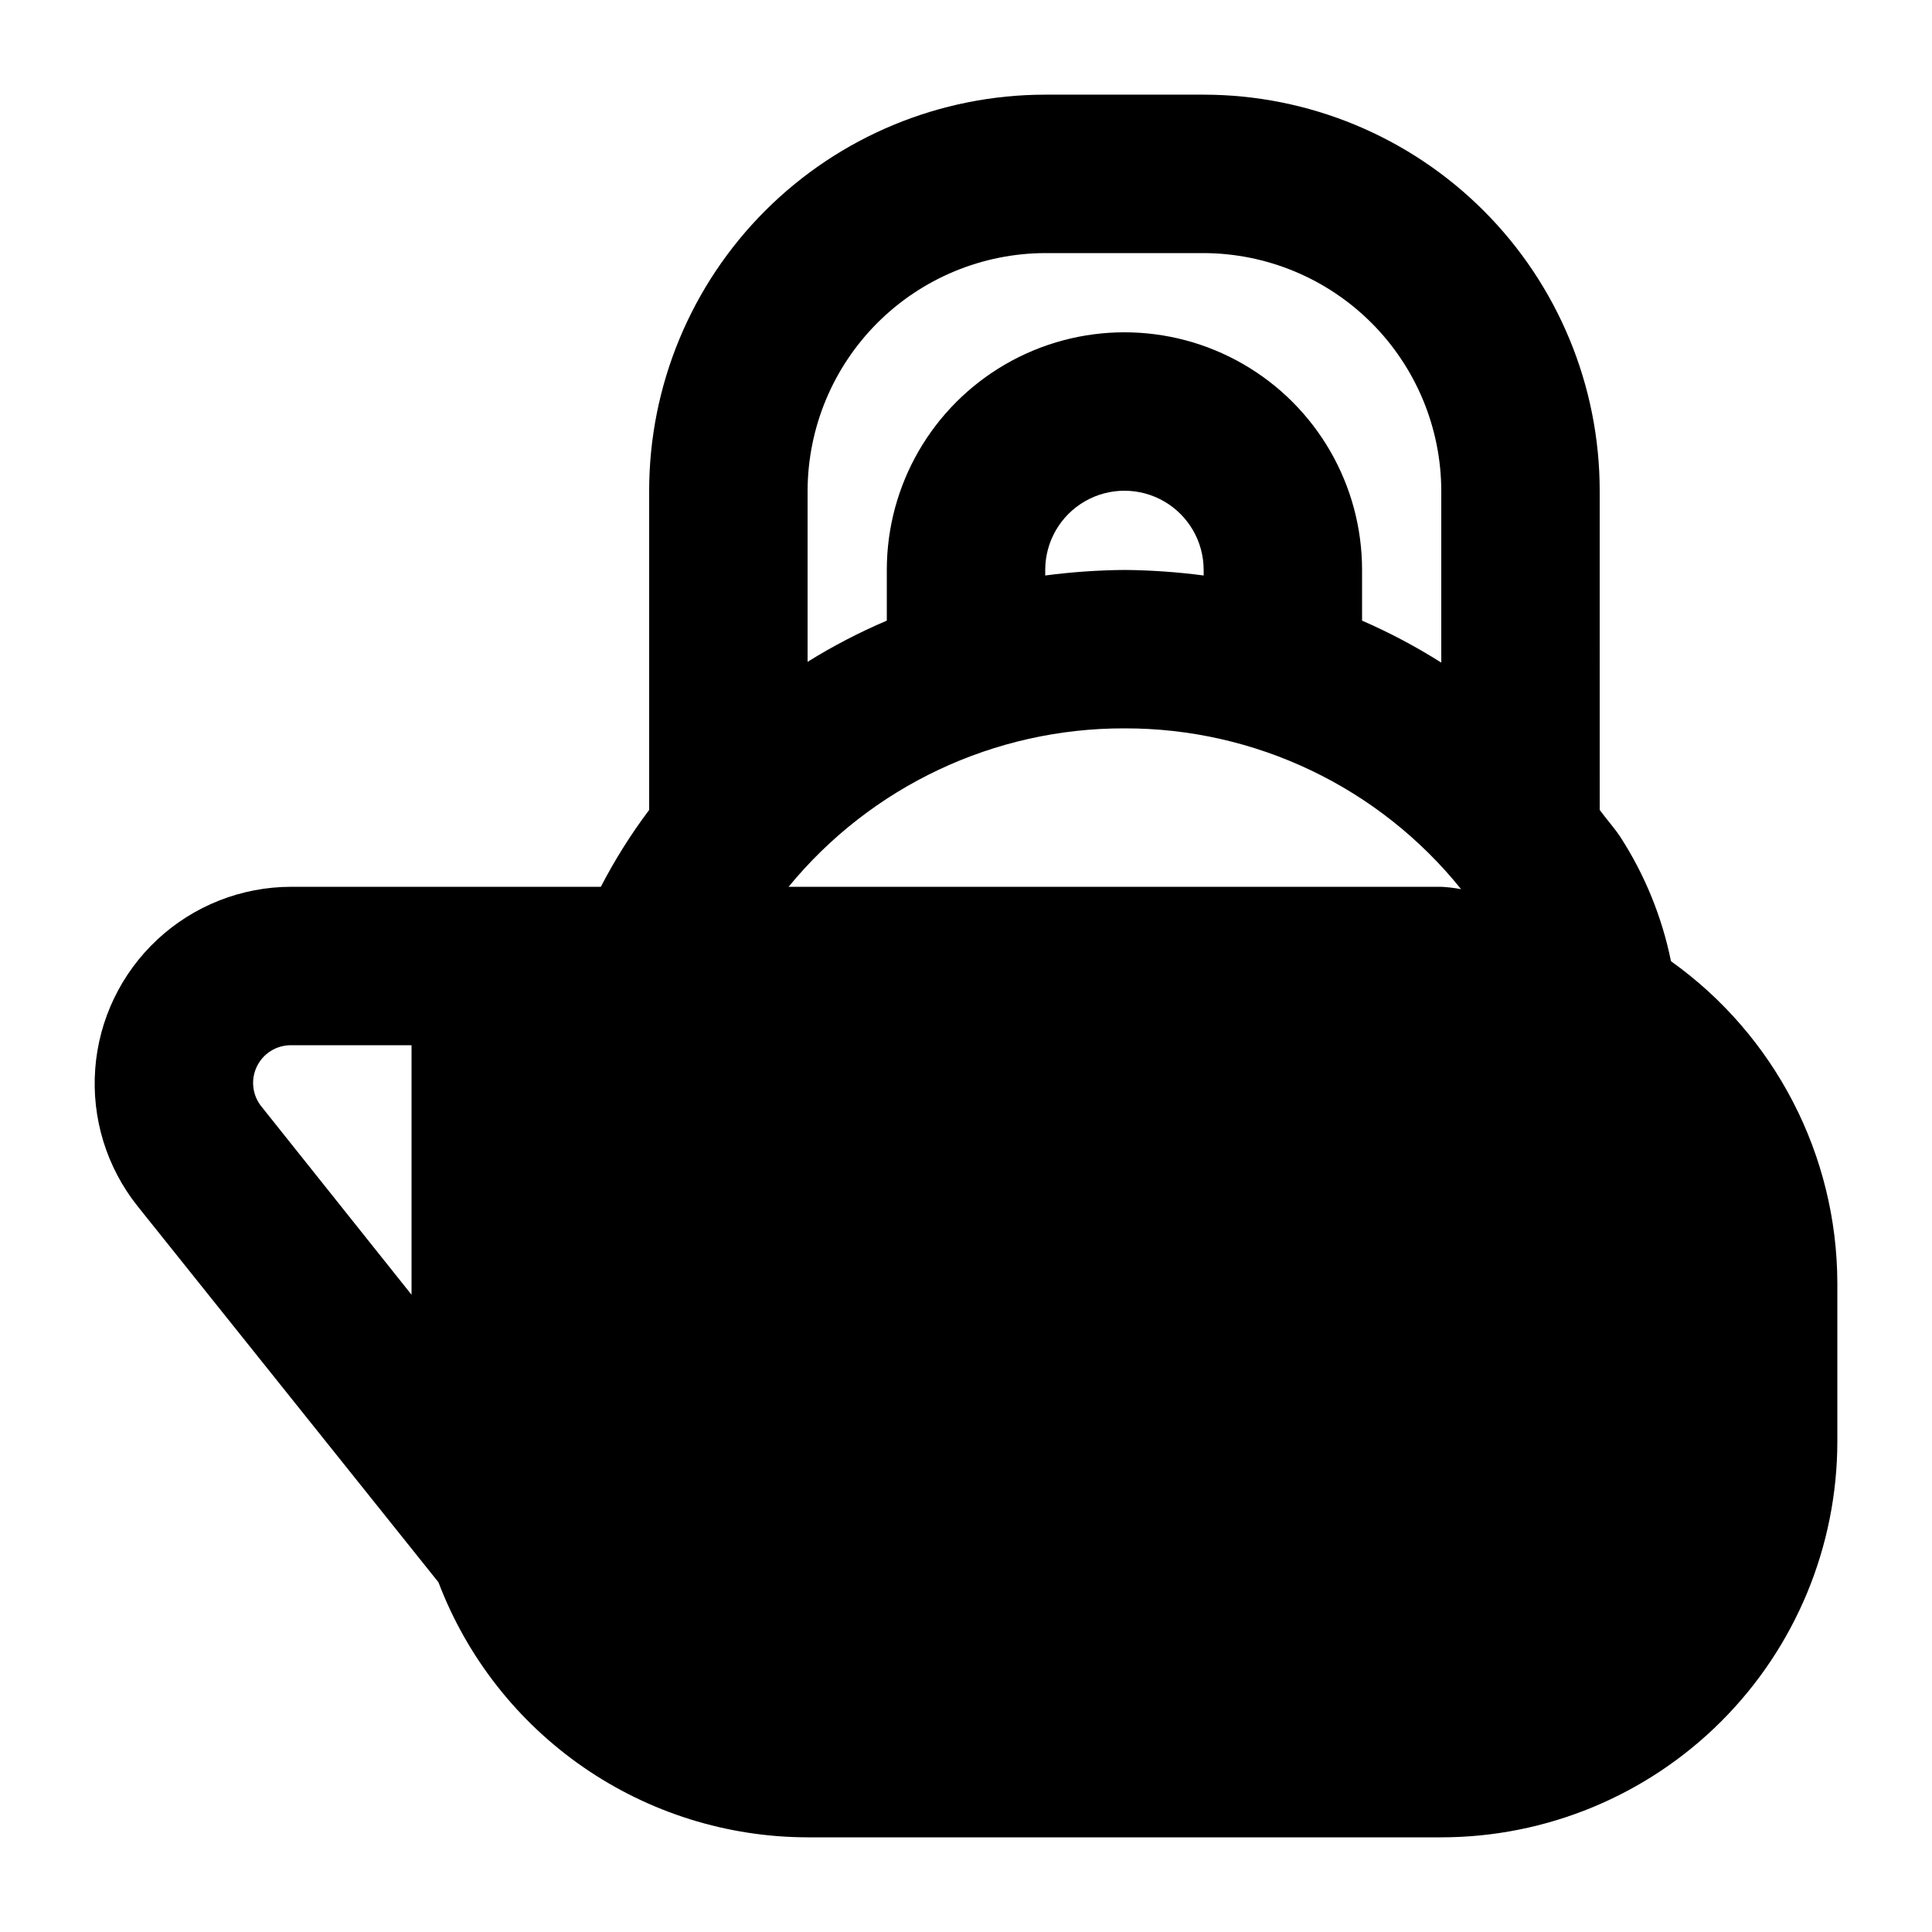<?xml version="1.0" encoding="UTF-8"?>
<!-- Uploaded to: ICON Repo, www.svgrepo.com, Generator: ICON Repo Mixer Tools -->
<svg fill="#000000" width="800px" height="800px" version="1.1" viewBox="144 144 512 512" xmlns="http://www.w3.org/2000/svg">
 <path d="m586.83 398.74c-2.379-11.73-6.934-22.906-13.434-32.957-1.68-2.519-3.777-4.828-5.457-7.137l-0.004-84.598c-0.008-27.836-11.07-54.527-30.75-74.207-19.684-19.684-46.375-30.742-74.207-30.754h-41.984c-27.836 0.012-54.527 11.07-74.207 30.754-19.684 19.68-30.746 46.371-30.754 74.207v84.598c-4.828 6.418-9.109 13.23-12.805 20.363h-82.082c-13.137 0.02-25.781 4.996-35.406 13.938-9.625 8.941-15.52 21.188-16.504 34.289-0.988 13.098 3.008 26.09 11.188 36.371l79.77 99.711c7.543 19.848 20.934 36.938 38.402 49.008 17.469 12.07 38.188 18.551 59.422 18.586h167.94-0.004c27.836-0.008 54.527-11.07 74.207-30.754 19.684-19.68 30.746-46.371 30.754-74.207v-41.984c-0.098-33.852-16.512-65.582-44.082-85.227zm-333.77 88.379-39.676-49.754c-2.488-2.988-3.012-7.152-1.344-10.664 1.668-3.516 5.223-5.742 9.109-5.707h31.91zm104.96-213.07c0.047-16.688 6.699-32.68 18.496-44.477 11.801-11.801 27.793-18.453 44.48-18.5h41.984c16.684 0.047 32.676 6.699 44.477 18.5 11.797 11.797 18.449 27.789 18.496 44.477v45.551c-6.699-4.242-13.719-7.961-20.992-11.125v-13.434c0-22.5-12-43.289-31.484-54.539-19.488-11.25-43.492-11.25-62.977 0-19.488 11.25-31.488 32.039-31.488 54.539v13.434c-7.269 3.09-14.289 6.742-20.992 10.918zm104.96 20.992v1.469c-6.965-0.914-13.973-1.406-20.992-1.469-7.023 0.062-14.031 0.555-20.992 1.469v-1.469c0-7.5 4-14.43 10.496-18.18 6.492-3.75 14.496-3.75 20.992 0 6.492 3.75 10.496 10.68 10.496 18.18zm-20.992 41.984c34.668-0.086 67.492 15.594 89.215 42.613-1.734-0.324-3.488-0.535-5.25-0.629h-172.97c21.859-26.652 54.539-42.066 89.008-41.984z"/>
</svg>